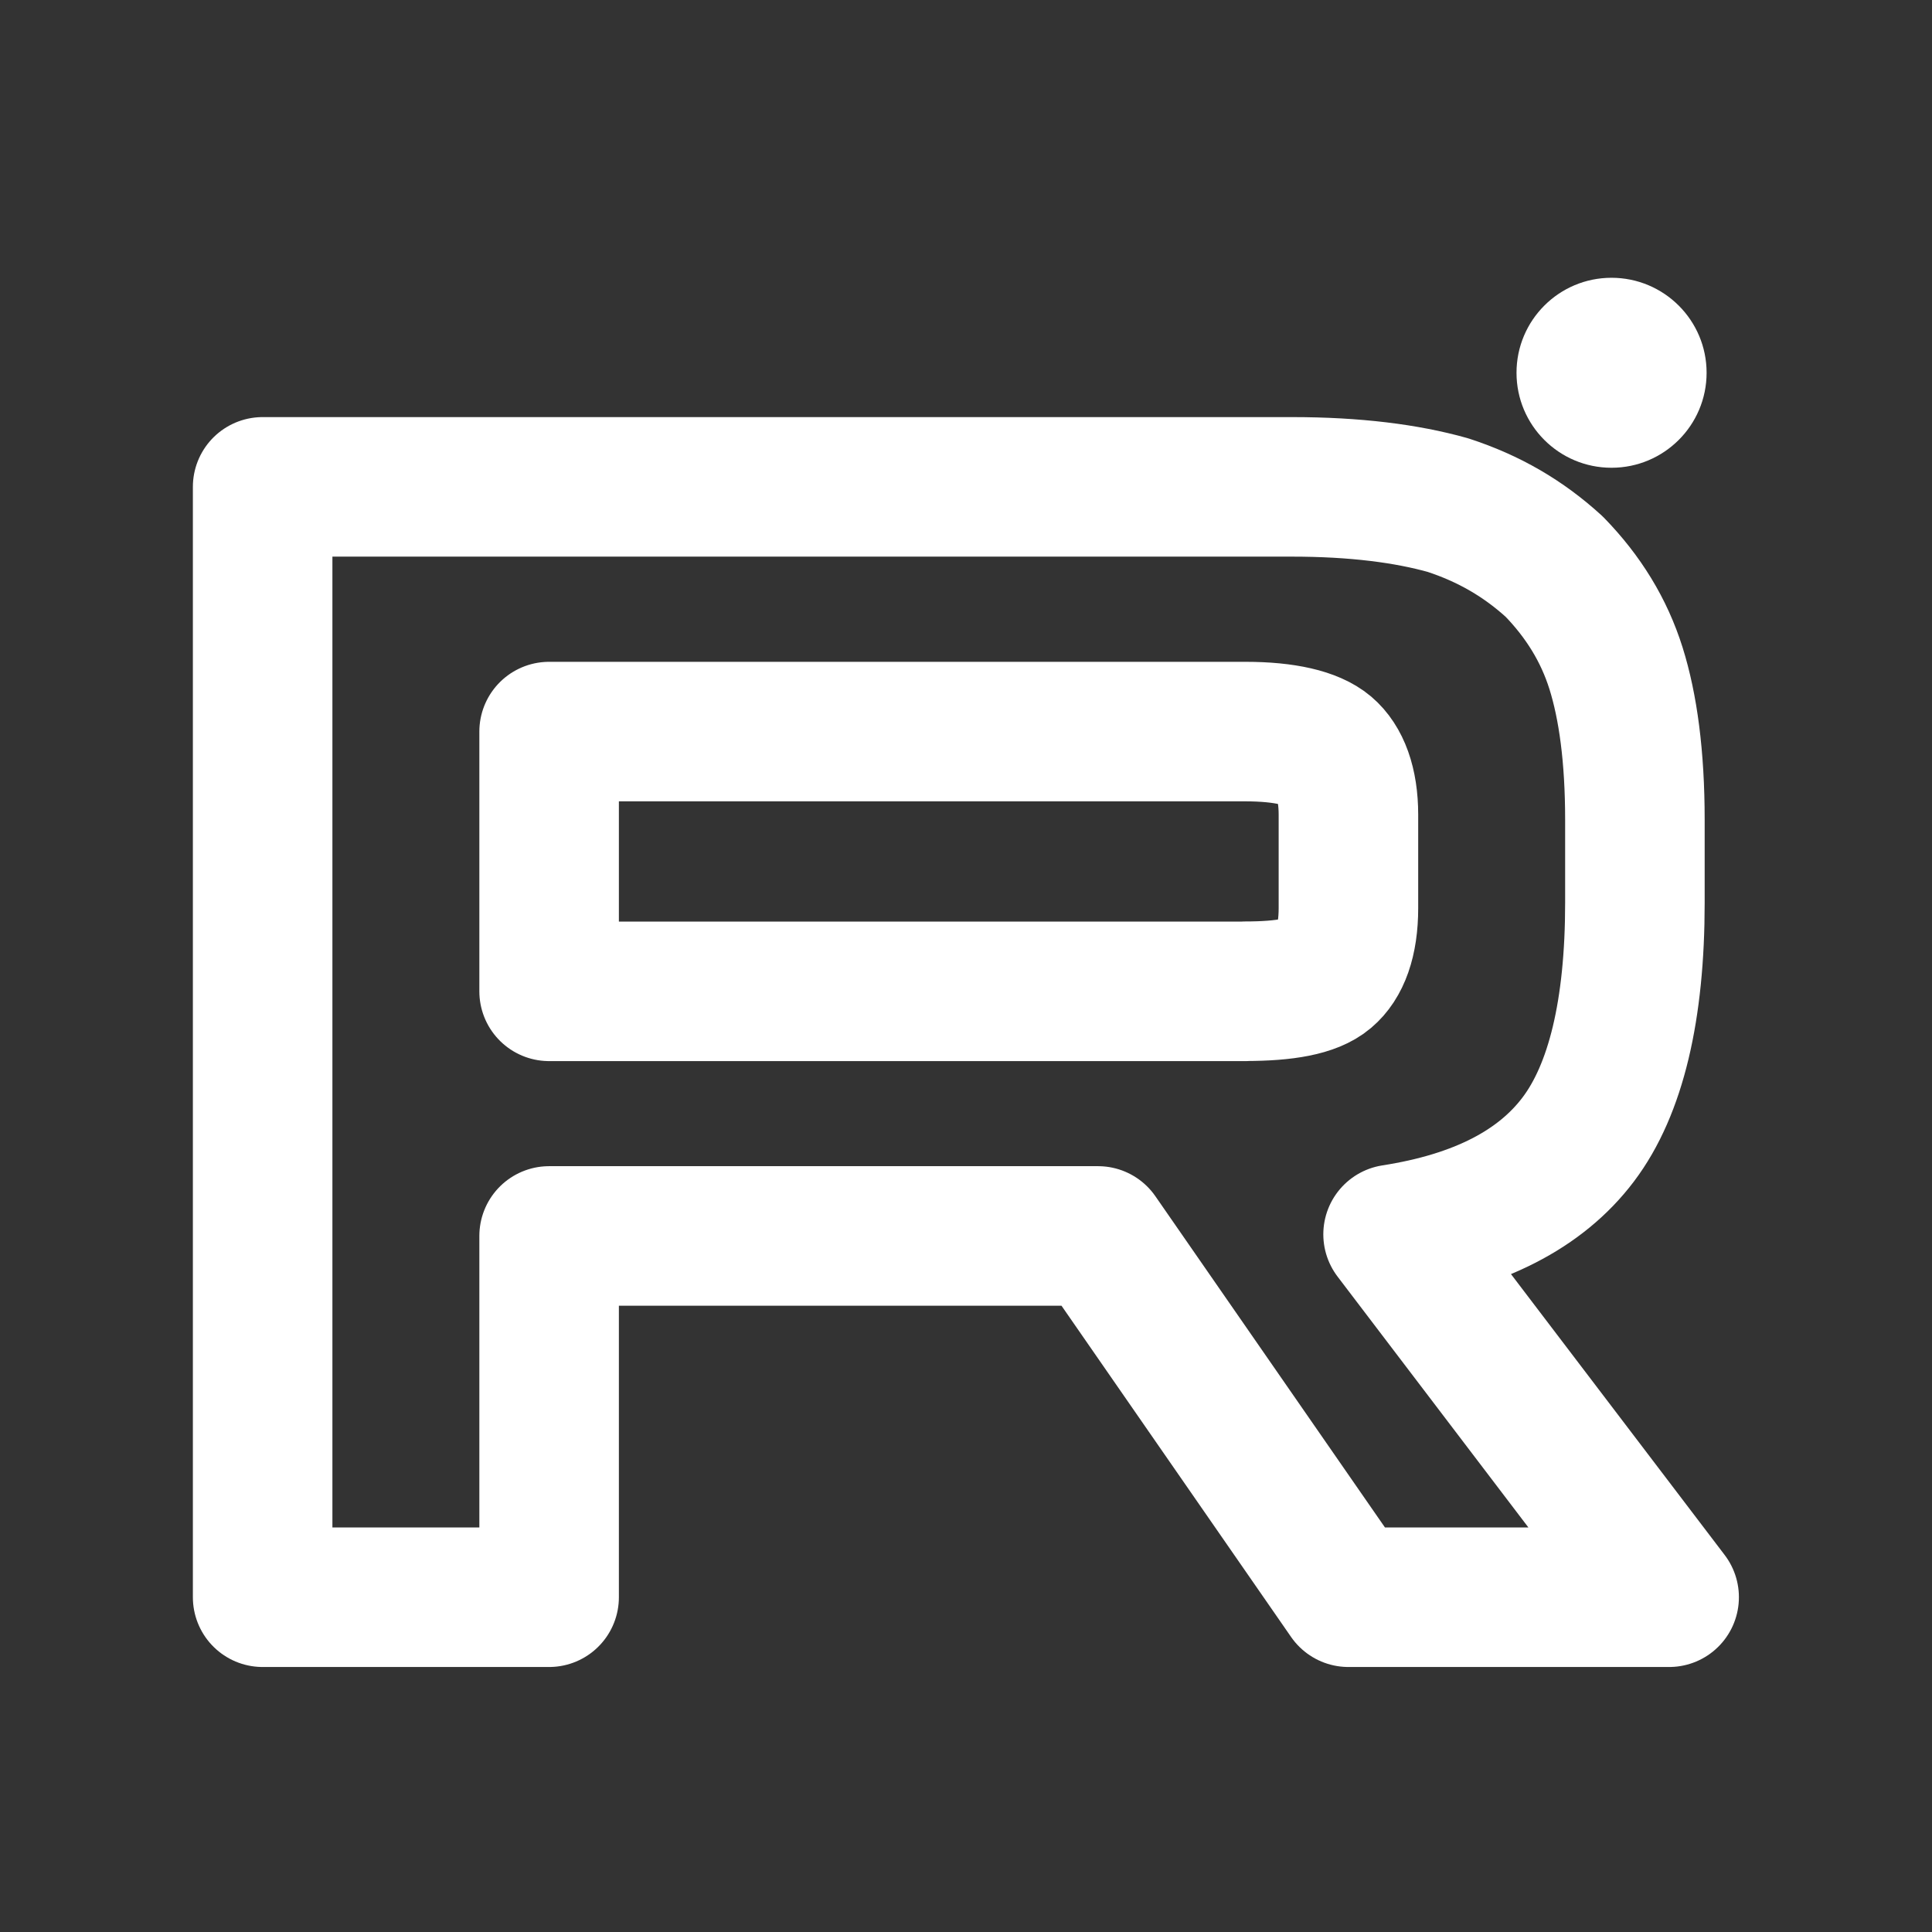 <?xml version="1.0" encoding="UTF-8"?> <svg xmlns="http://www.w3.org/2000/svg" width="18" height="18" viewBox="0 0 18 18" fill="none"><rect x="0" y="0" width="18" height="18" fill="#333333" stroke="none"/><path d="M12.036 4.536H2.447V14.881H5.116V11.515H10.23L12.563 14.881H15.551L12.979 11.5C13.778 11.376 14.353 11.081 14.704 10.616C15.056 10.151 15.232 9.406 15.232 8.413V7.638C15.232 7.048 15.168 6.583 15.056 6.226C14.944 5.87 14.752 5.559 14.481 5.28C14.193 5.017 13.873 4.831 13.49 4.706C13.106 4.598 12.627 4.536 12.036 4.536ZM11.604 9.236H5.116V6.816H11.604C11.972 6.816 12.227 6.878 12.355 6.986C12.483 7.095 12.563 7.297 12.563 7.591V8.46C12.563 8.77 12.483 8.972 12.355 9.08C12.227 9.189 11.972 9.235 11.604 9.235V9.236Z" stroke="white" stroke-width="1.3" stroke-linecap="round" stroke-linejoin="round"></path><path d="M15.014 4.358C15.503 4.358 15.9 3.962 15.9 3.473C15.9 2.984 15.503 2.588 15.014 2.588C14.525 2.588 14.129 2.984 14.129 3.473C14.129 3.962 14.525 4.358 15.014 4.358Z" fill="white"></path></svg> 